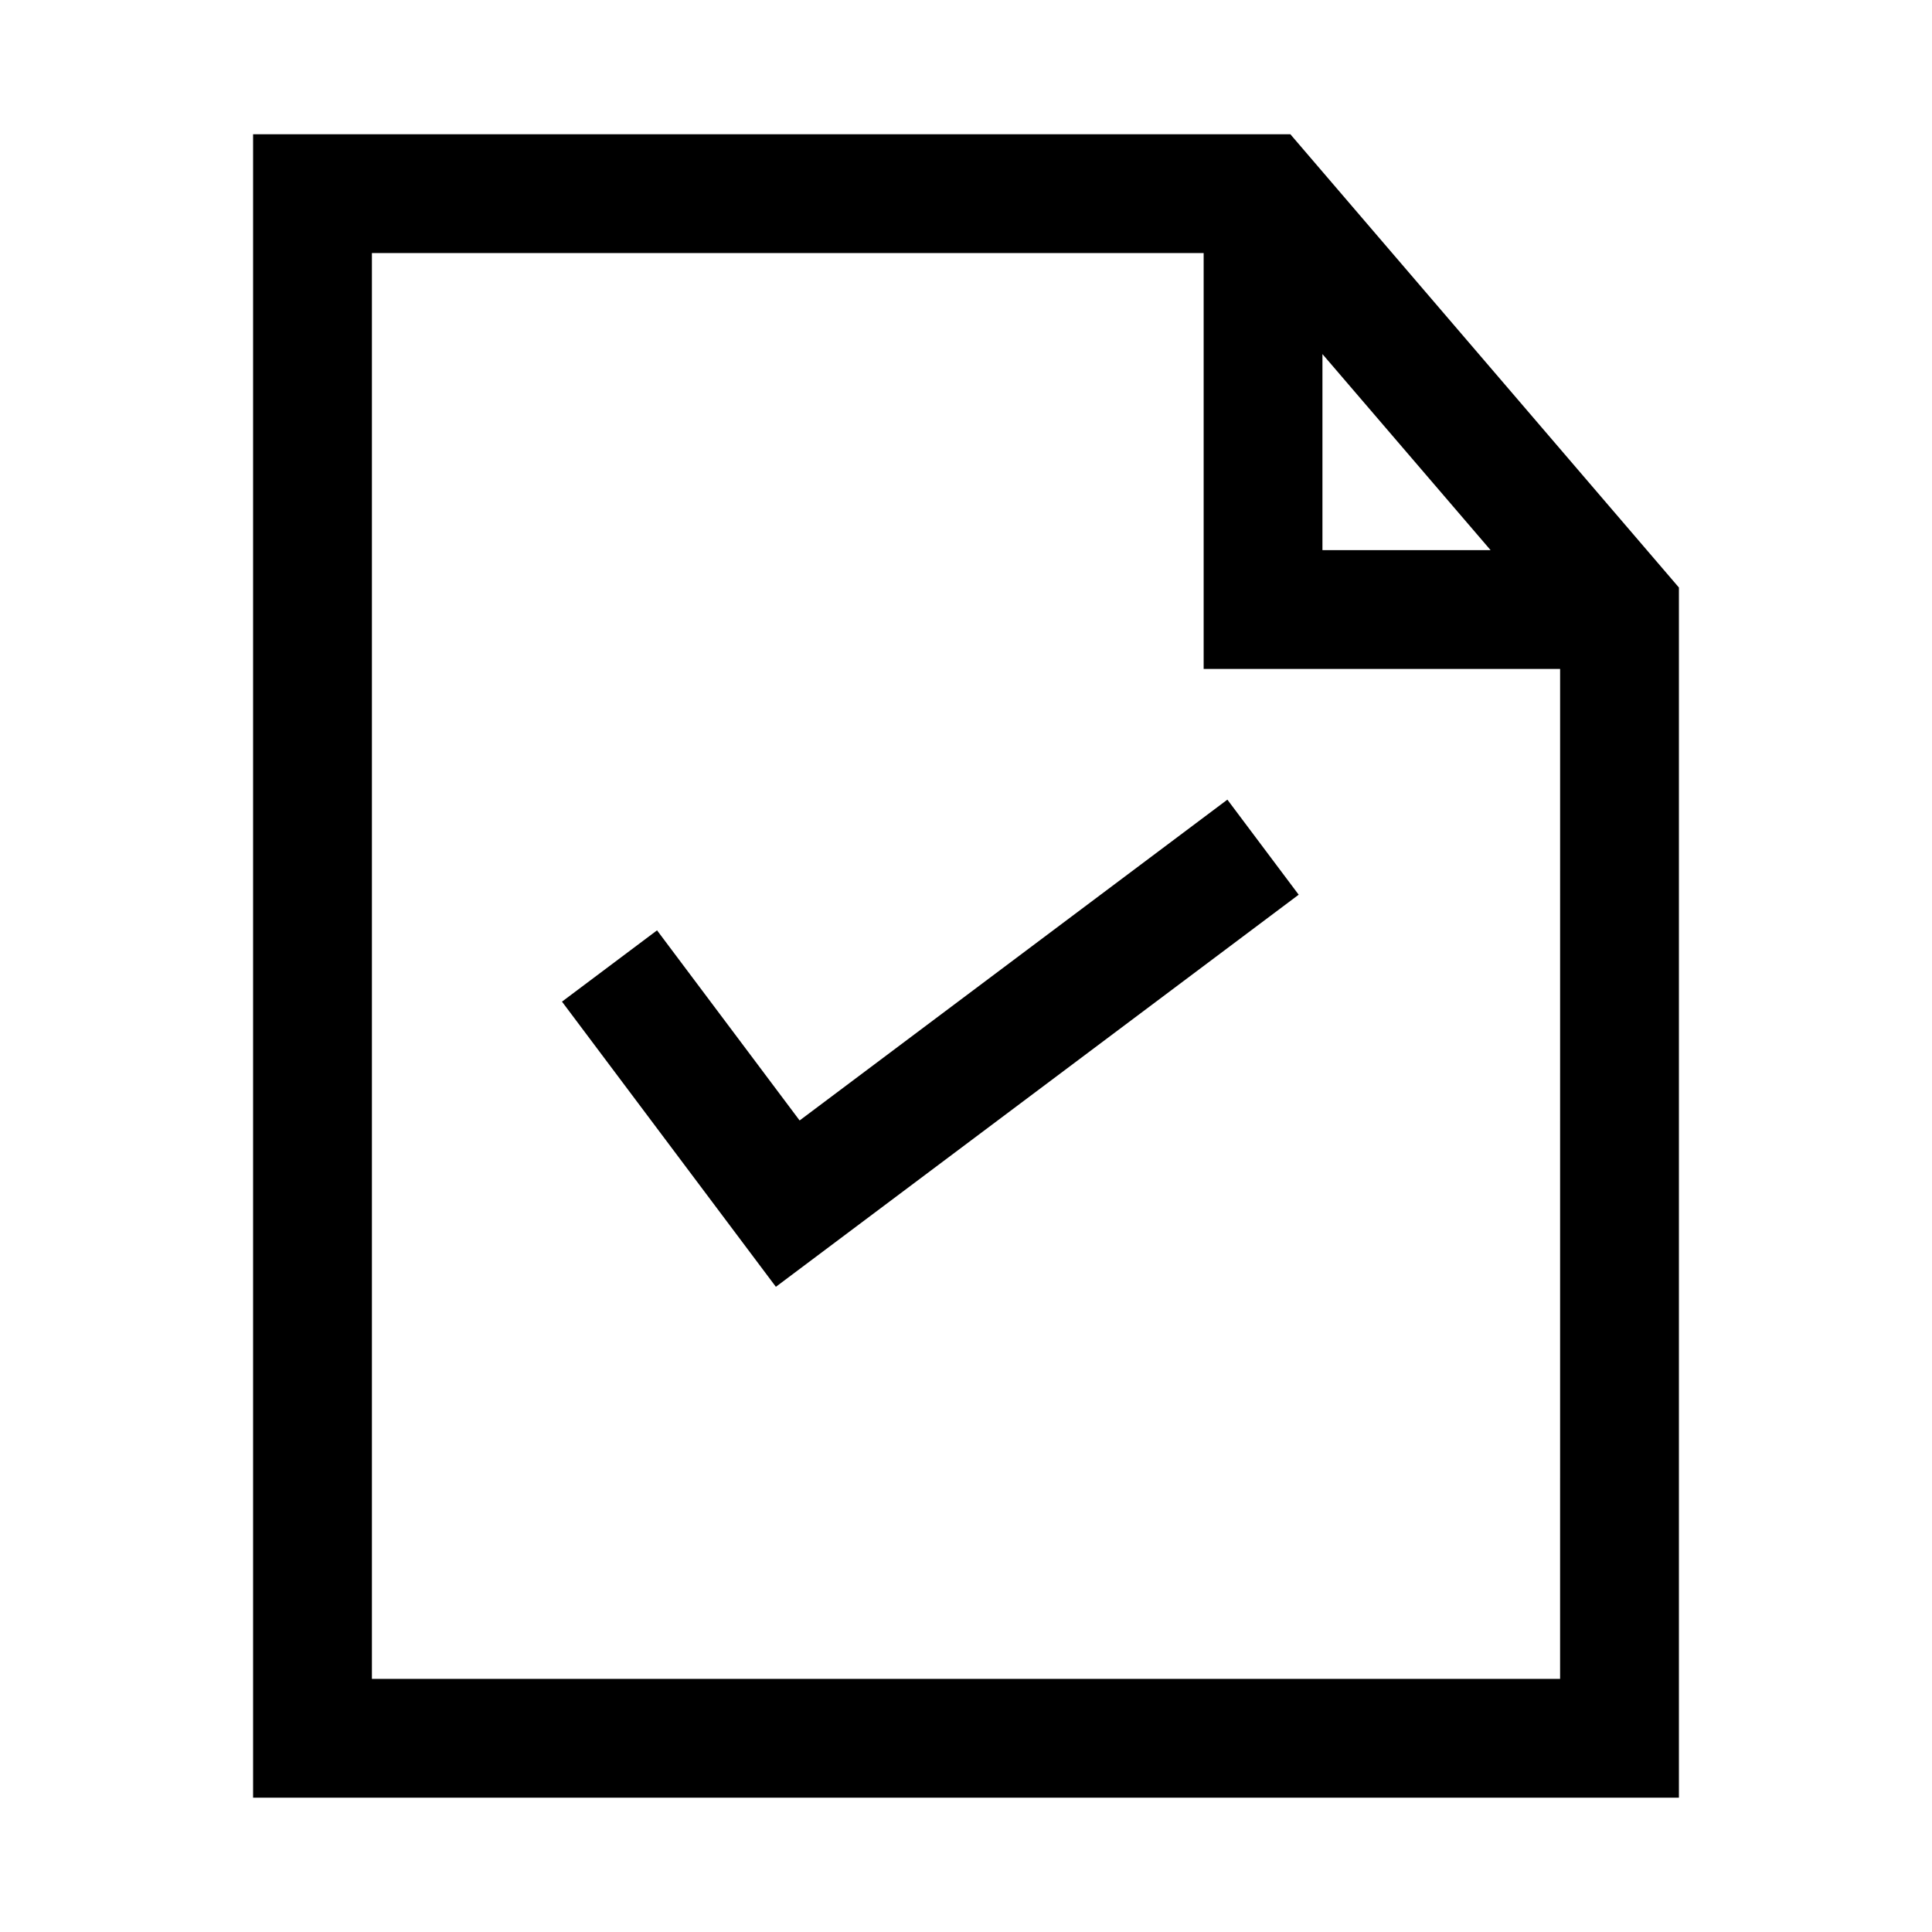 <?xml version="1.0" encoding="UTF-8"?>
<!-- Uploaded to: ICON Repo, www.iconrepo.com, Generator: ICON Repo Mixer Tools -->
<svg fill="#000000" width="800px" height="800px" version="1.1" viewBox="144 144 512 512" xmlns="http://www.w3.org/2000/svg">
 <path d="m485.96 179.58h-274.89v440.83h377.86v-320.71zm8.5 58.254 44.559 51.953h-44.559zm-251.9 351.09v-377.86h220.42v110.21h94.465l-0.004 267.65zm226.71-233.01 18.895 25.191-138.55 103.91-56.684-75.57 25.191-18.895 37.785 50.383z"/>
</svg>